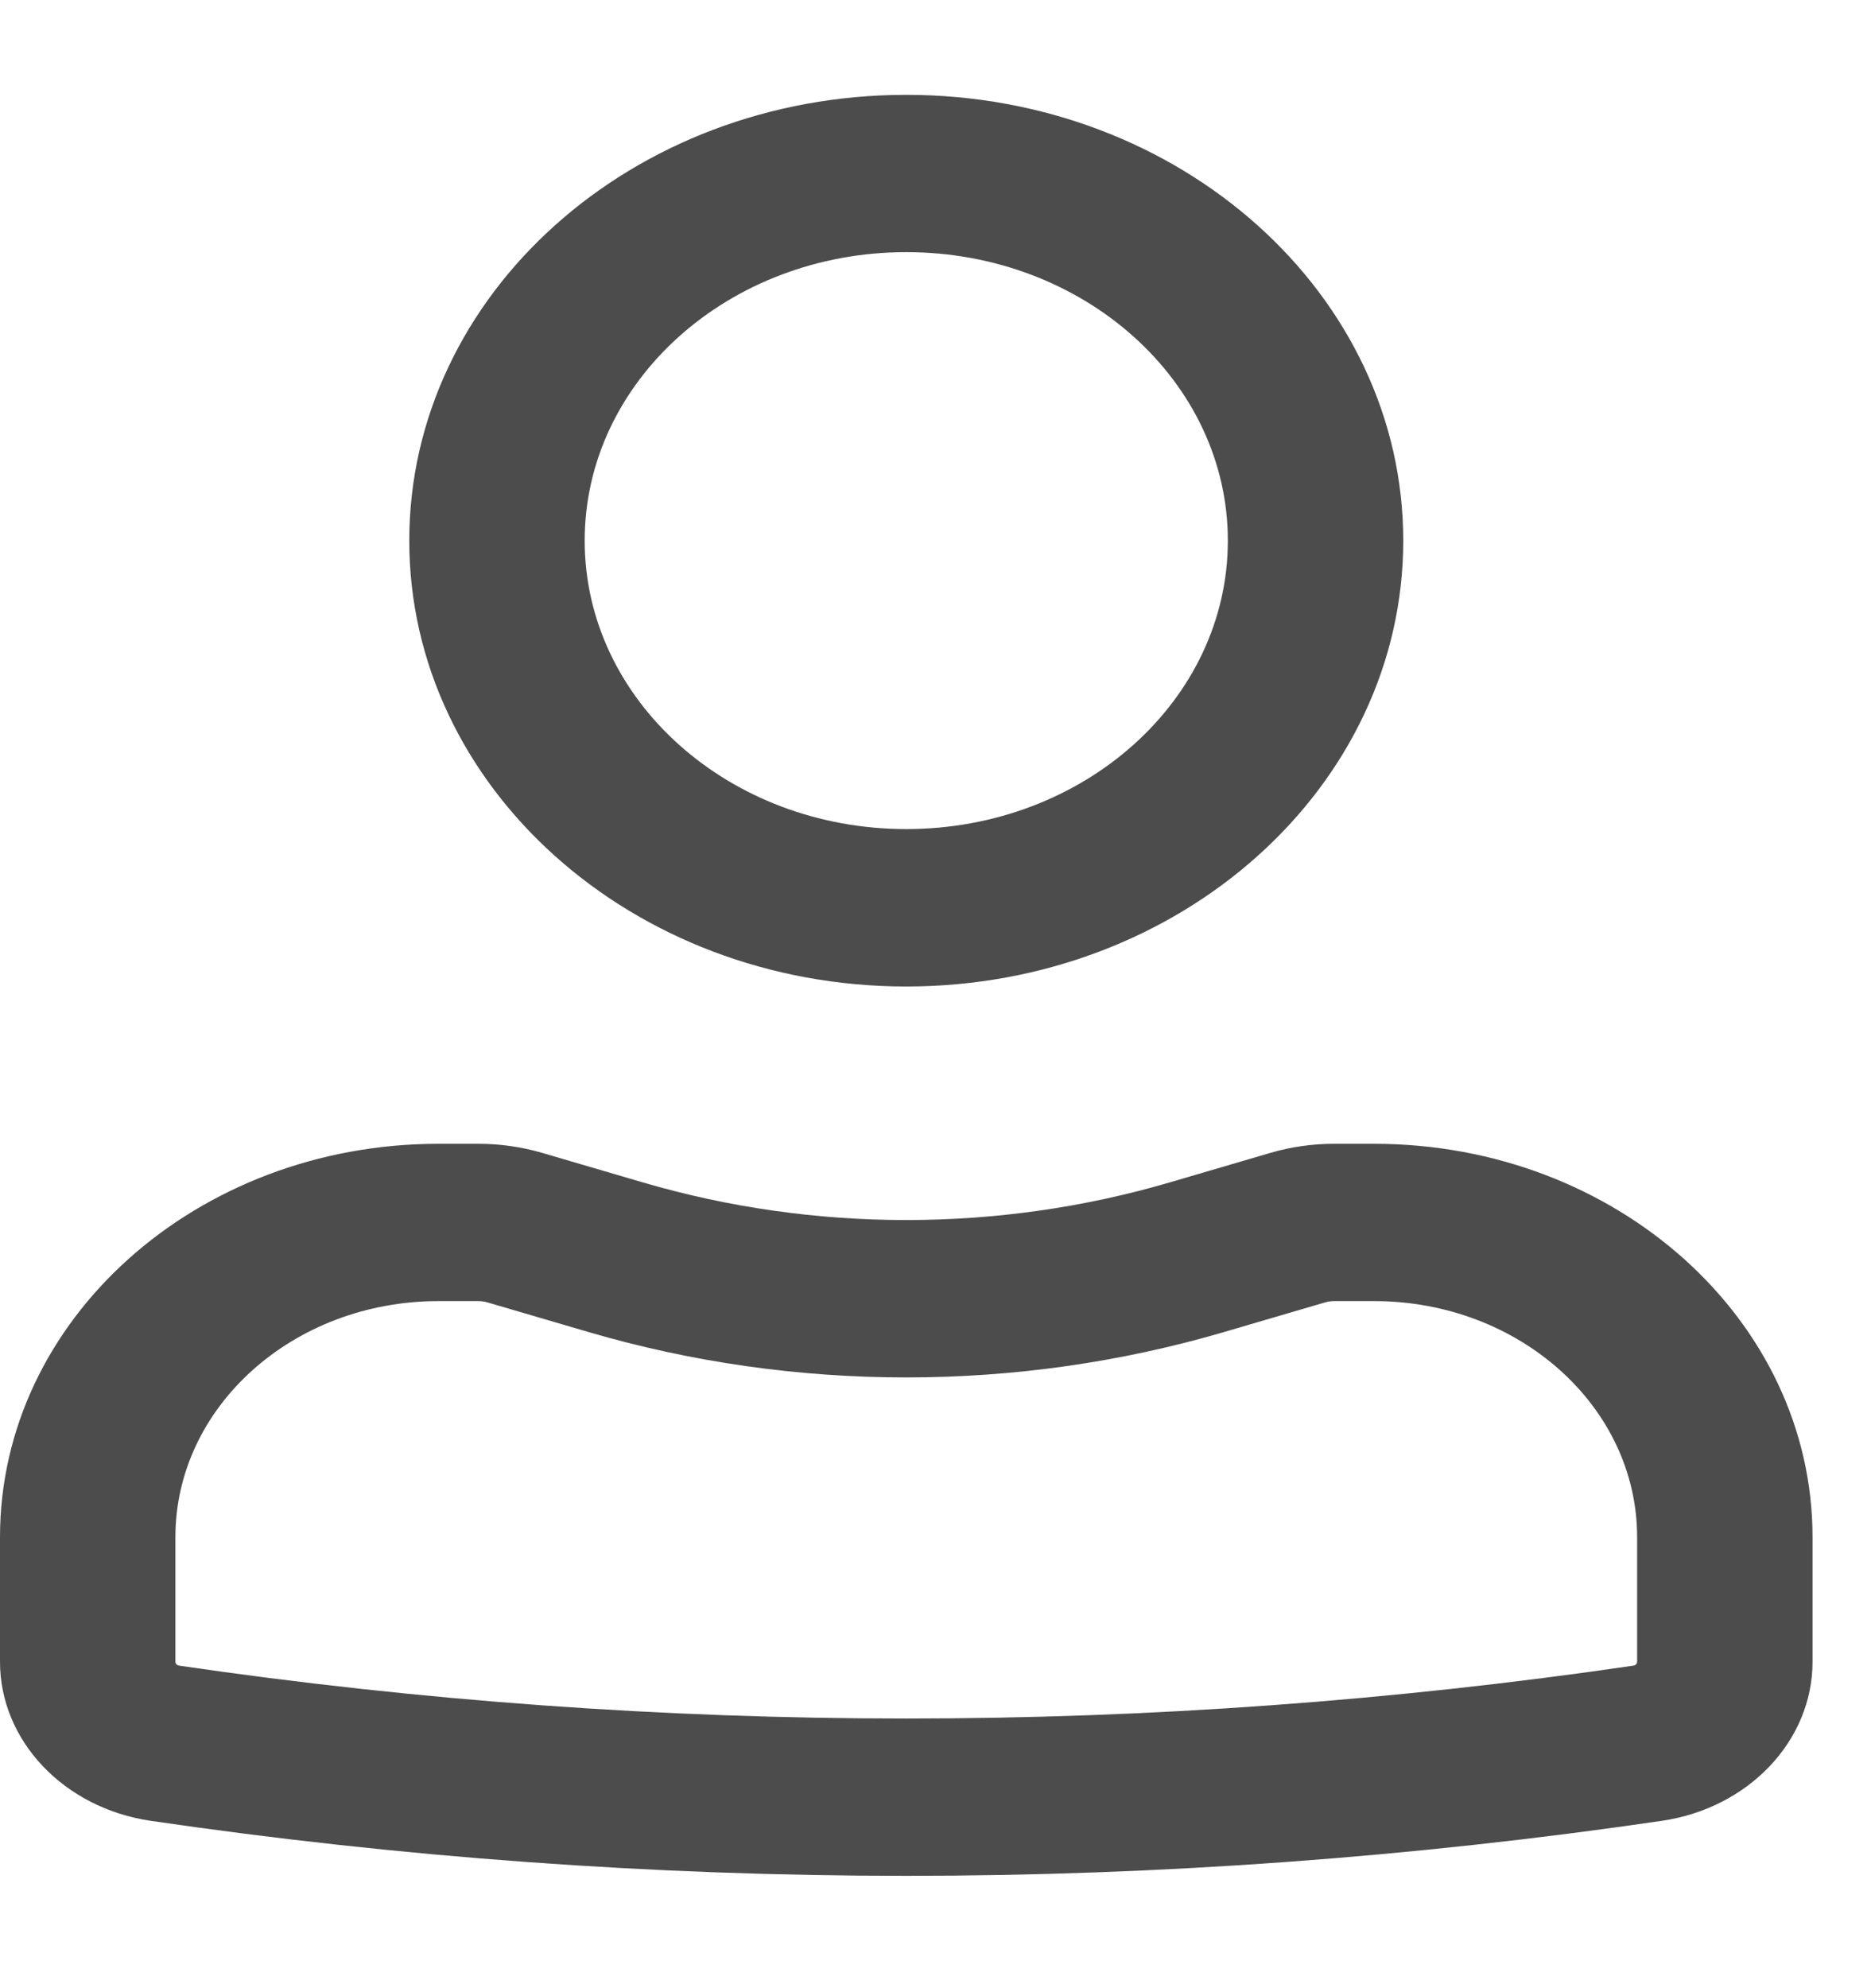 <svg width="16" height="17" viewBox="0 0 16 17" fill="none" xmlns="http://www.w3.org/2000/svg">
<g opacity="0.7">
<path fill-rule="evenodd" clip-rule="evenodd" d="M3.5 4.623C3.5 2.518 5.403 0.811 7.75 0.811C10.097 0.811 12 2.518 12 4.623C12 6.728 10.097 8.435 7.75 8.435C5.403 8.435 3.5 6.728 3.5 4.623ZM7.75 2.156C6.231 2.156 5 3.261 5 4.623C5 5.985 6.231 7.089 7.75 7.089C9.269 7.089 10.5 5.985 10.5 4.623C10.5 3.261 9.269 2.156 7.75 2.156Z" fill="black"/>
<path fill-rule="evenodd" clip-rule="evenodd" d="M3.75 11.125C2.507 11.125 1.5 12.029 1.5 13.143V14.209C1.5 14.225 1.513 14.239 1.531 14.242C5.65 14.845 9.85 14.845 13.969 14.242C13.987 14.239 14 14.225 14 14.209V13.143C14 12.029 12.993 11.125 11.75 11.125H11.409C11.383 11.125 11.357 11.129 11.332 11.136L10.466 11.39C8.701 11.907 6.799 11.907 5.034 11.39L4.168 11.136C4.143 11.129 4.117 11.125 4.091 11.125H3.75ZM0 13.143C0 11.286 1.679 9.78 3.75 9.78H4.091C4.275 9.78 4.459 9.806 4.634 9.857L5.5 10.111C6.962 10.539 8.538 10.539 10 10.111L10.866 9.857C11.041 9.806 11.225 9.78 11.409 9.78H11.75C13.821 9.78 15.5 11.286 15.5 13.143V14.209C15.5 14.884 14.954 15.46 14.211 15.569C9.932 16.196 5.568 16.196 1.289 15.569C0.546 15.46 0 14.884 0 14.209V13.143Z" fill="black"/>
</g>
</svg>

